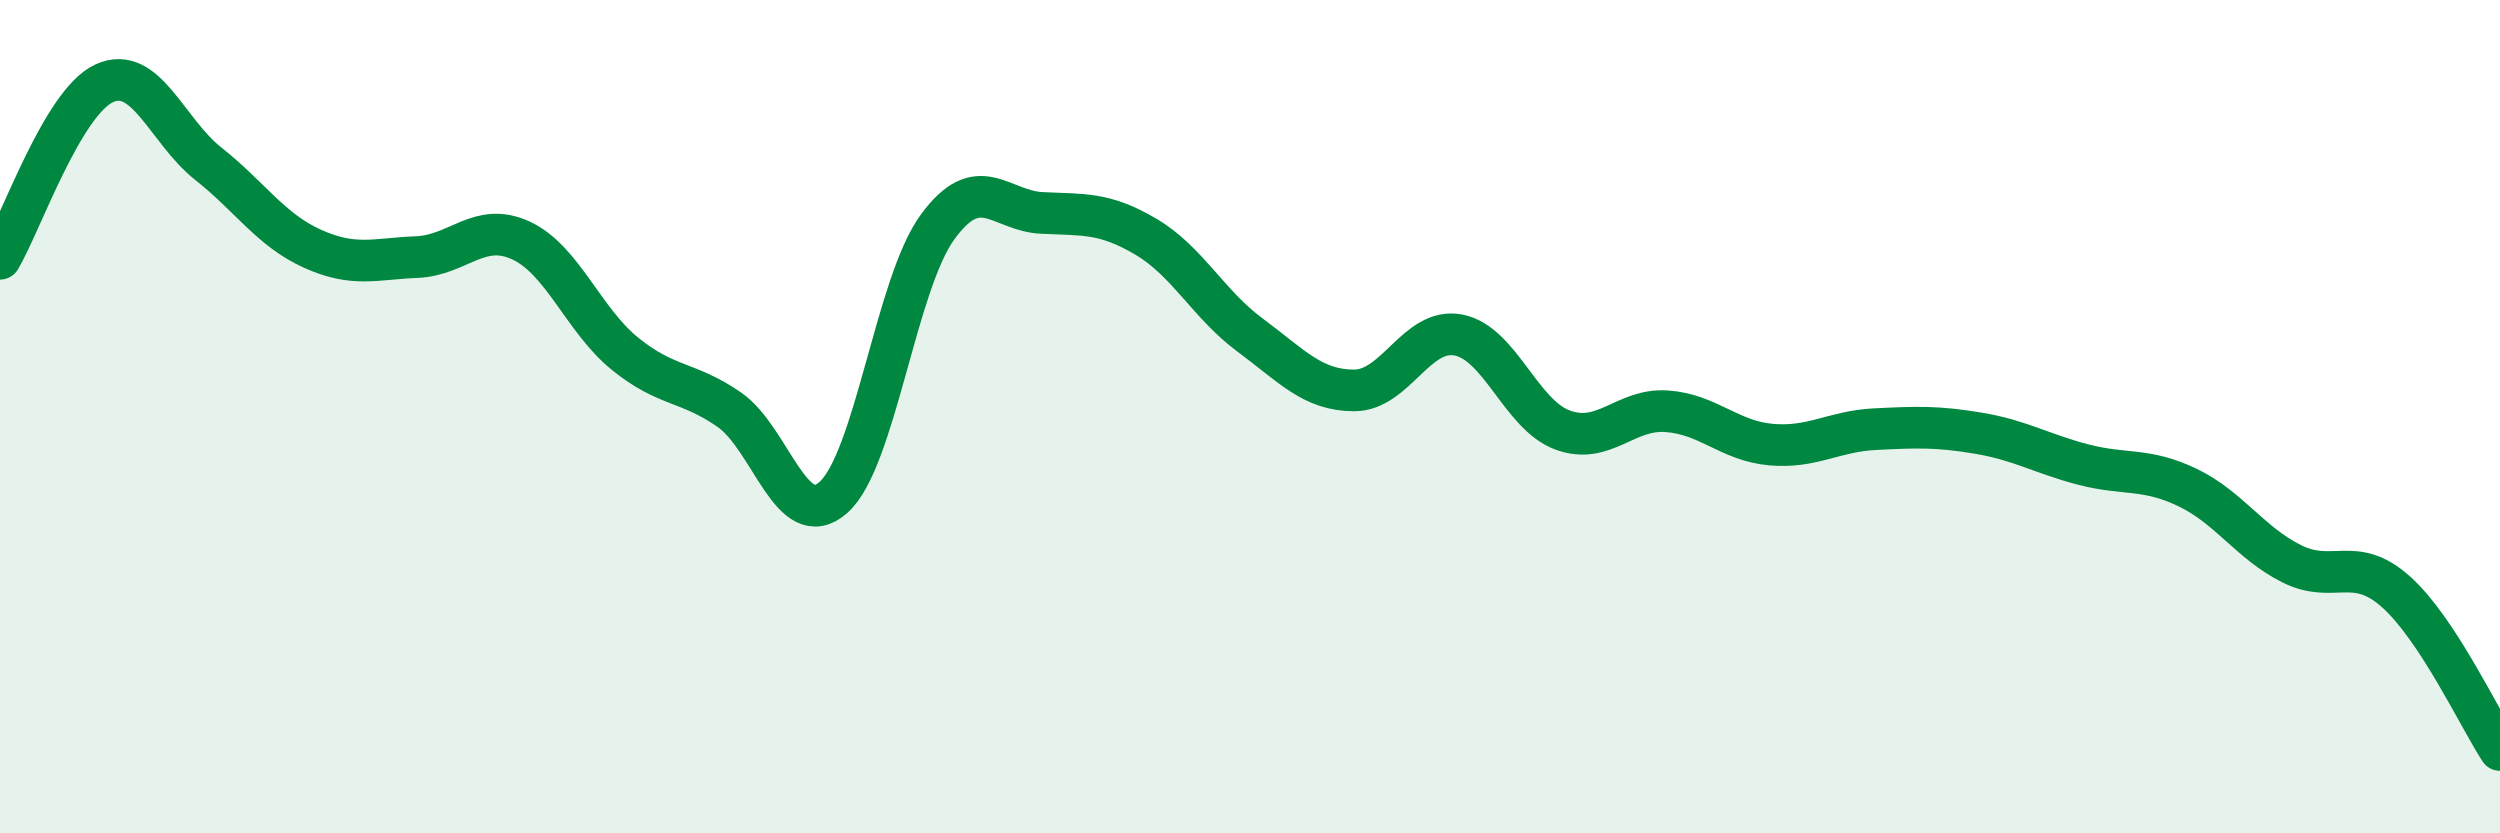 
    <svg width="60" height="20" viewBox="0 0 60 20" xmlns="http://www.w3.org/2000/svg">
      <path
        d="M 0,6.21 C 0.5,5.37 1.5,2.46 2.5,2 C 3.5,1.54 4,3.14 5,3.93 C 6,4.72 6.5,5.52 7.5,5.97 C 8.5,6.42 9,6.21 10,6.17 C 11,6.13 11.5,5.31 12.5,5.77 C 13.5,6.23 14,7.68 15,8.49 C 16,9.3 16.5,9.14 17.5,9.83 C 18.5,10.52 19,12.82 20,11.94 C 21,11.06 21.5,6.82 22.5,5.45 C 23.5,4.08 24,5.06 25,5.11 C 26,5.16 26.5,5.09 27.5,5.68 C 28.5,6.27 29,7.3 30,8.04 C 31,8.78 31.5,9.37 32.5,9.37 C 33.5,9.37 34,7.85 35,8.04 C 36,8.23 36.5,9.95 37.5,10.32 C 38.5,10.69 39,9.8 40,9.87 C 41,9.94 41.5,10.58 42.5,10.67 C 43.5,10.76 44,10.35 45,10.3 C 46,10.25 46.5,10.23 47.5,10.4 C 48.5,10.57 49,10.89 50,11.15 C 51,11.41 51.5,11.22 52.5,11.7 C 53.5,12.18 54,13.03 55,13.53 C 56,14.03 56.5,13.31 57.5,14.2 C 58.5,15.09 59.5,17.24 60,18L60 20L0 20Z"
        fill="#008740"
        opacity="0.1"
        stroke-linecap="round"
        stroke-linejoin="round"
      />
      <path
        d="M 0,6.21 C 0.5,5.37 1.5,2.46 2.5,2 C 3.5,1.54 4,3.14 5,3.93 C 6,4.72 6.5,5.52 7.5,5.97 C 8.5,6.42 9,6.21 10,6.17 C 11,6.13 11.5,5.31 12.5,5.77 C 13.5,6.23 14,7.68 15,8.49 C 16,9.3 16.5,9.14 17.5,9.83 C 18.5,10.52 19,12.82 20,11.94 C 21,11.06 21.5,6.82 22.5,5.45 C 23.5,4.08 24,5.06 25,5.11 C 26,5.16 26.5,5.09 27.5,5.68 C 28.5,6.27 29,7.3 30,8.04 C 31,8.78 31.5,9.37 32.5,9.37 C 33.5,9.37 34,7.85 35,8.04 C 36,8.23 36.5,9.95 37.5,10.32 C 38.5,10.69 39,9.8 40,9.87 C 41,9.94 41.5,10.58 42.5,10.67 C 43.5,10.76 44,10.35 45,10.3 C 46,10.25 46.5,10.23 47.5,10.4 C 48.5,10.57 49,10.89 50,11.15 C 51,11.41 51.5,11.22 52.5,11.7 C 53.5,12.18 54,13.03 55,13.53 C 56,14.03 56.5,13.31 57.5,14.2 C 58.5,15.09 59.5,17.24 60,18"
        stroke="#008740"
        stroke-width="1"
        fill="none"
        stroke-linecap="round"
        stroke-linejoin="round"
      />
    </svg>
  